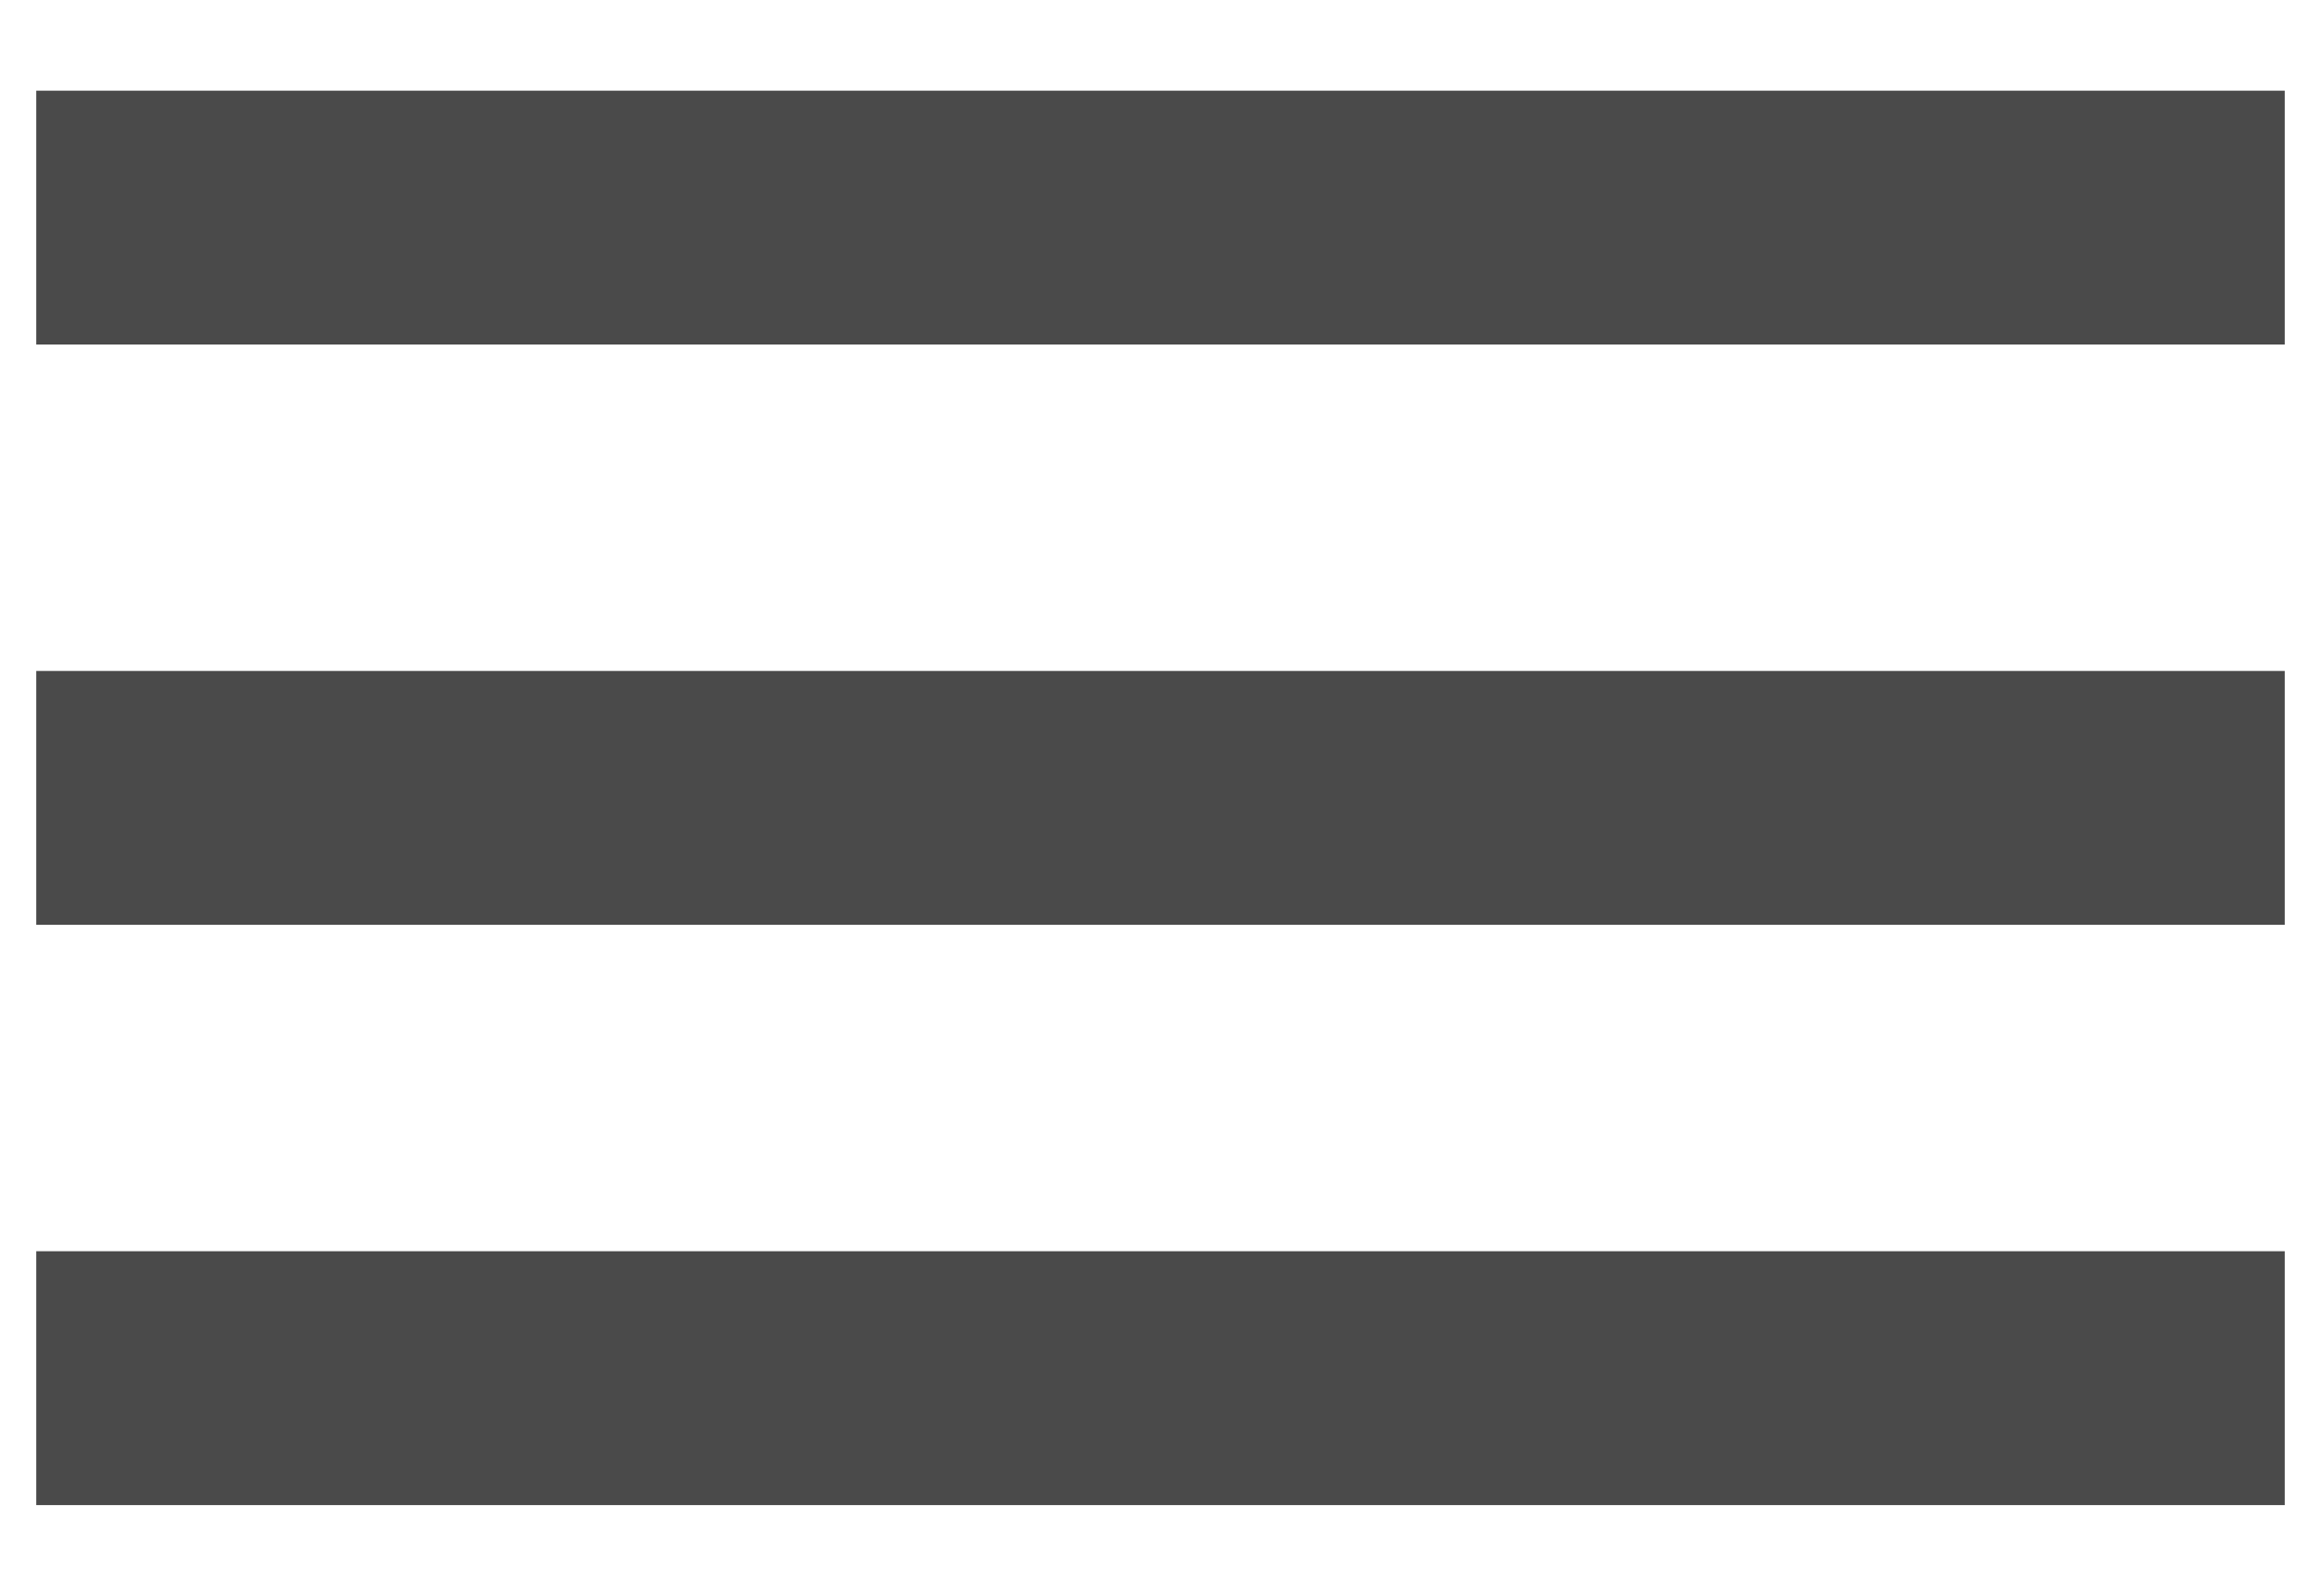 <?xml version="1.0" encoding="UTF-8"?> <svg xmlns="http://www.w3.org/2000/svg" xmlns:xlink="http://www.w3.org/1999/xlink" width="16px" height="11px" viewBox="0 0 16 11" version="1.1"><!-- Generator: Sketch 57.1 (83088) - https://sketch.com --><title>HAMBURGER</title><desc>Created with Sketch.</desc><g id="LOOMIS-WEBSITE" stroke="none" stroke-width="1" fill="none" fill-rule="evenodd"><g id="Homepage-Mobile-(Closed)" transform="translate(-358, -112)" stroke="#4A4A4A" stroke-width="1.75"><g id="HAMBURGER" transform="translate(358, 113)"><path d="M0.25,0.5 L15.75,0.5" id="Line-6"></path><path d="M0.25,4.5 L15.75,4.5" id="Line-6"></path><path d="M0.25,8.5 L15.75,8.5" id="Line-6"></path></g></g></g></svg> 